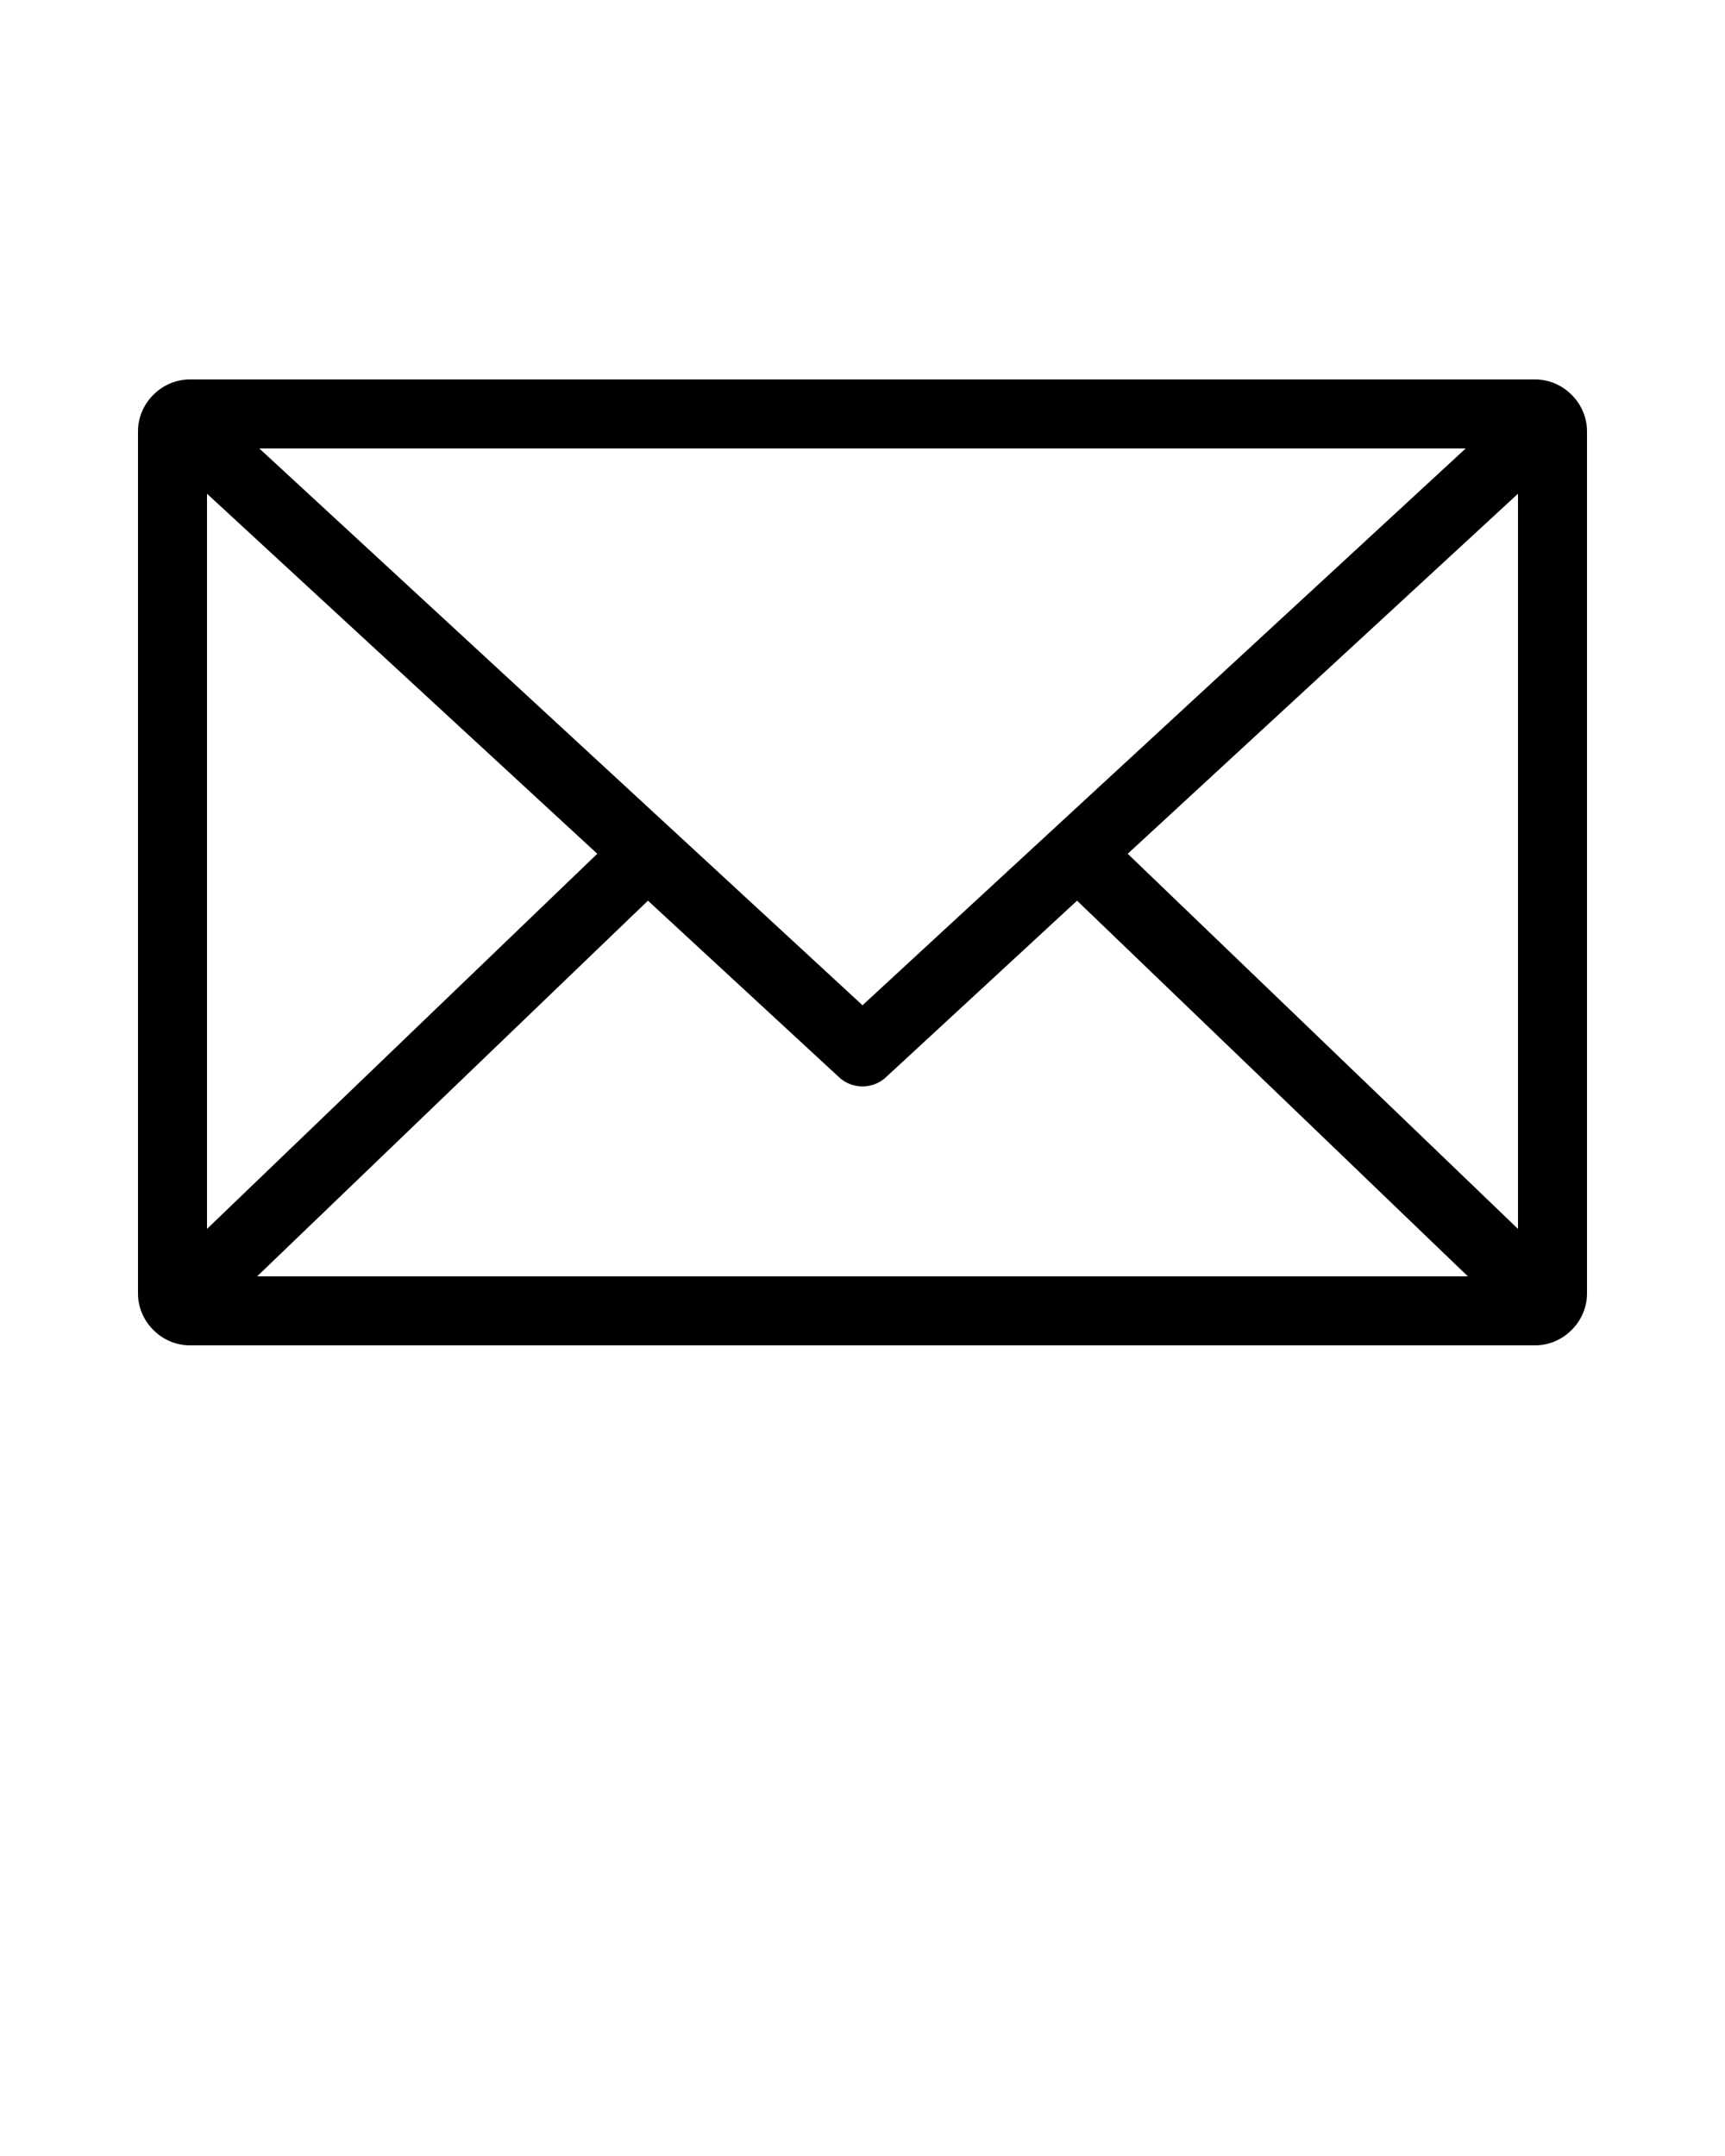 <svg xmlns:dc="http://purl.org/dc/elements/1.1/" xmlns:cc="http://creativecommons.org/ns#" xmlns:rdf="http://www.w3.org/1999/02/22-rdf-syntax-ns#" xmlns:svg="http://www.w3.org/2000/svg" xmlns="http://www.w3.org/2000/svg" xmlns:sodipodi="http://sodipodi.sourceforge.net/DTD/sodipodi-0.dtd" xmlns:inkscape="http://www.inkscape.org/namespaces/inkscape" version="1.1" x="0px" y="0px" viewBox="0 0 100 125"><g transform="translate(0,-952.362)"><path style="text-indent:0;text-transform:none;direction:ltr;block-progression:tb;baseline-shift:baseline;color:#000000;enable-background:accumulate;" d="m 11,974.362 c -1.627,0 -3,1.373 -3,3 l 0,50 c 0,1.627 1.373,3 3,3 l 78,0 c 1.627,0 3,-1.373 3,-3 l 0,-50 c 0,-1.627 -1.373,-3 -3,-3 l -78,0 z m 4.031,4 69.938,0 L 50,1010.644 15.031,978.362 z M 12,980.987 34.625,1001.862 12,1023.612 12,980.987 z m 76,0 0,42.625 -22.625,-21.75 L 88,980.987 z m -50.438,23.594 11.094,10.25 a 2,2 0 0 0 2.688,0 l 11.094,-10.25 22.656,21.781 -70.188,0 22.656,-21.781 z" fill="#000000" fill-opacity="1" stroke="none" marker="none" visibility="visible" display="inline" overflow="visible"/></g>

</svg>